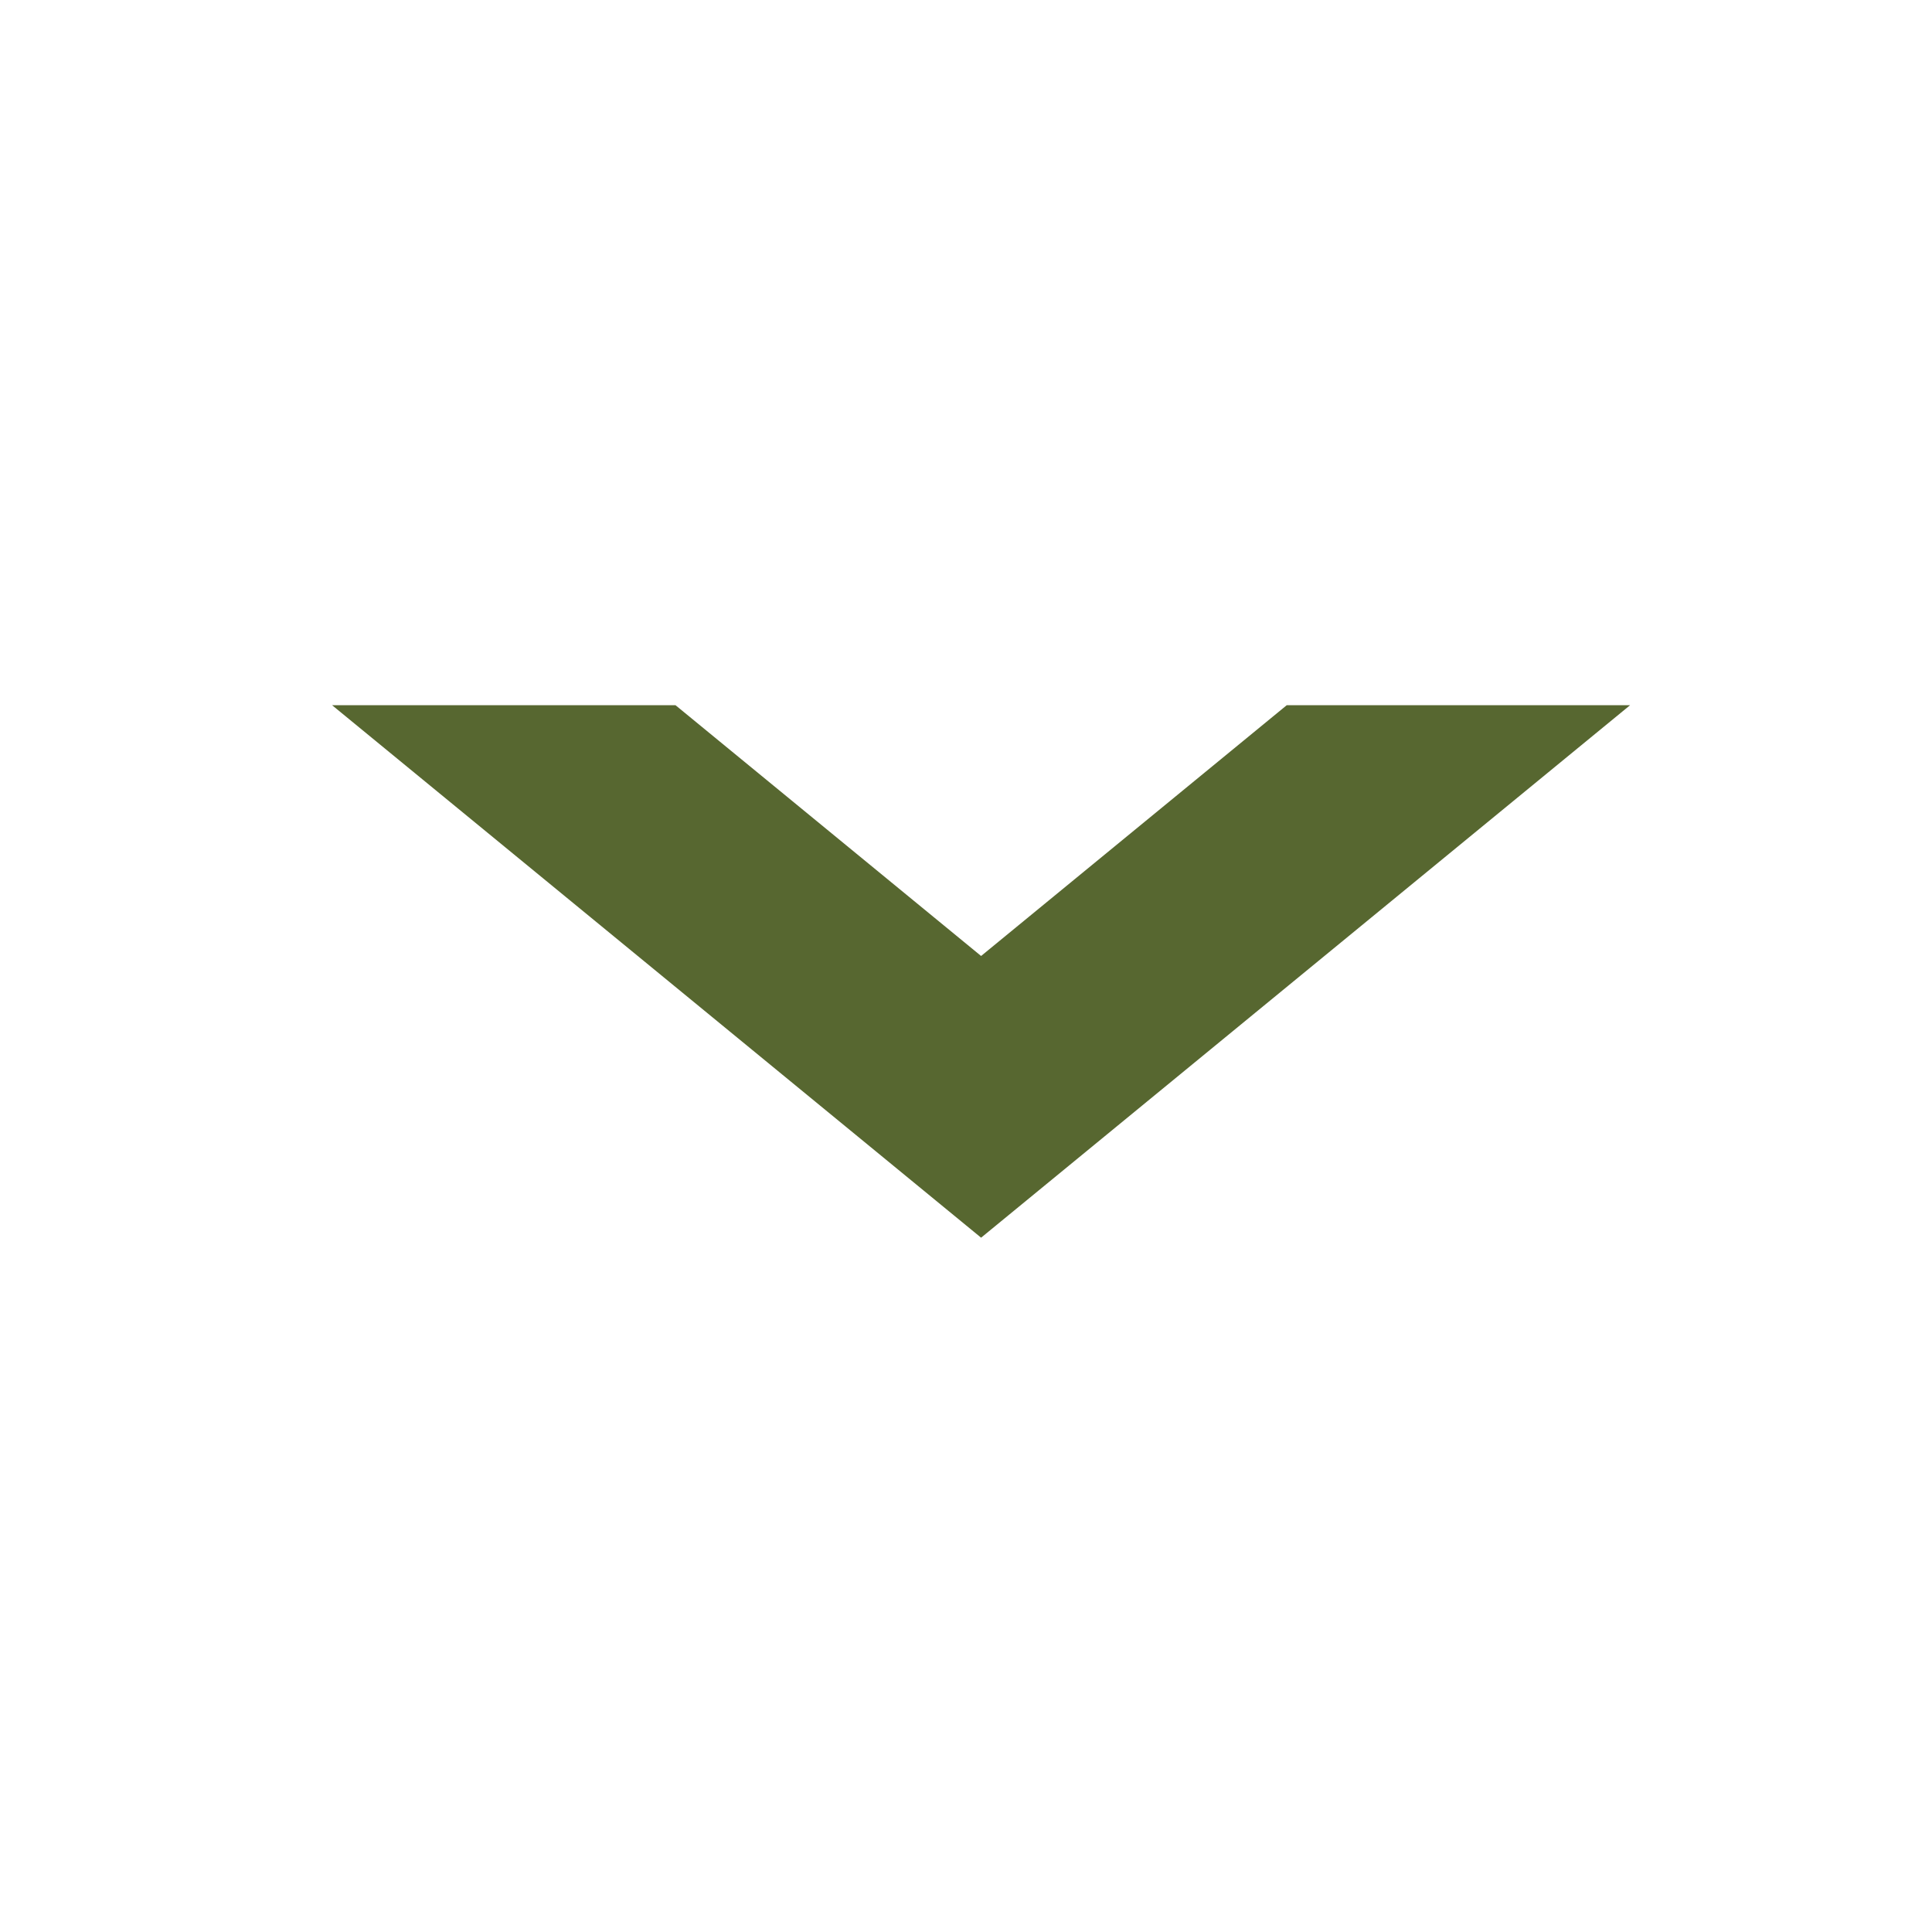 <svg width="32" height="32" viewBox="0 0 32 32" fill="none" xmlns="http://www.w3.org/2000/svg">
<path fill-rule="evenodd" clip-rule="evenodd" d="M5.5 11.68L16.25 20.5L27 11.68L21.313 11.68L16.25 15.834L11.188 11.68L5.5 11.68Z" fill="#576730"/>
</svg>

